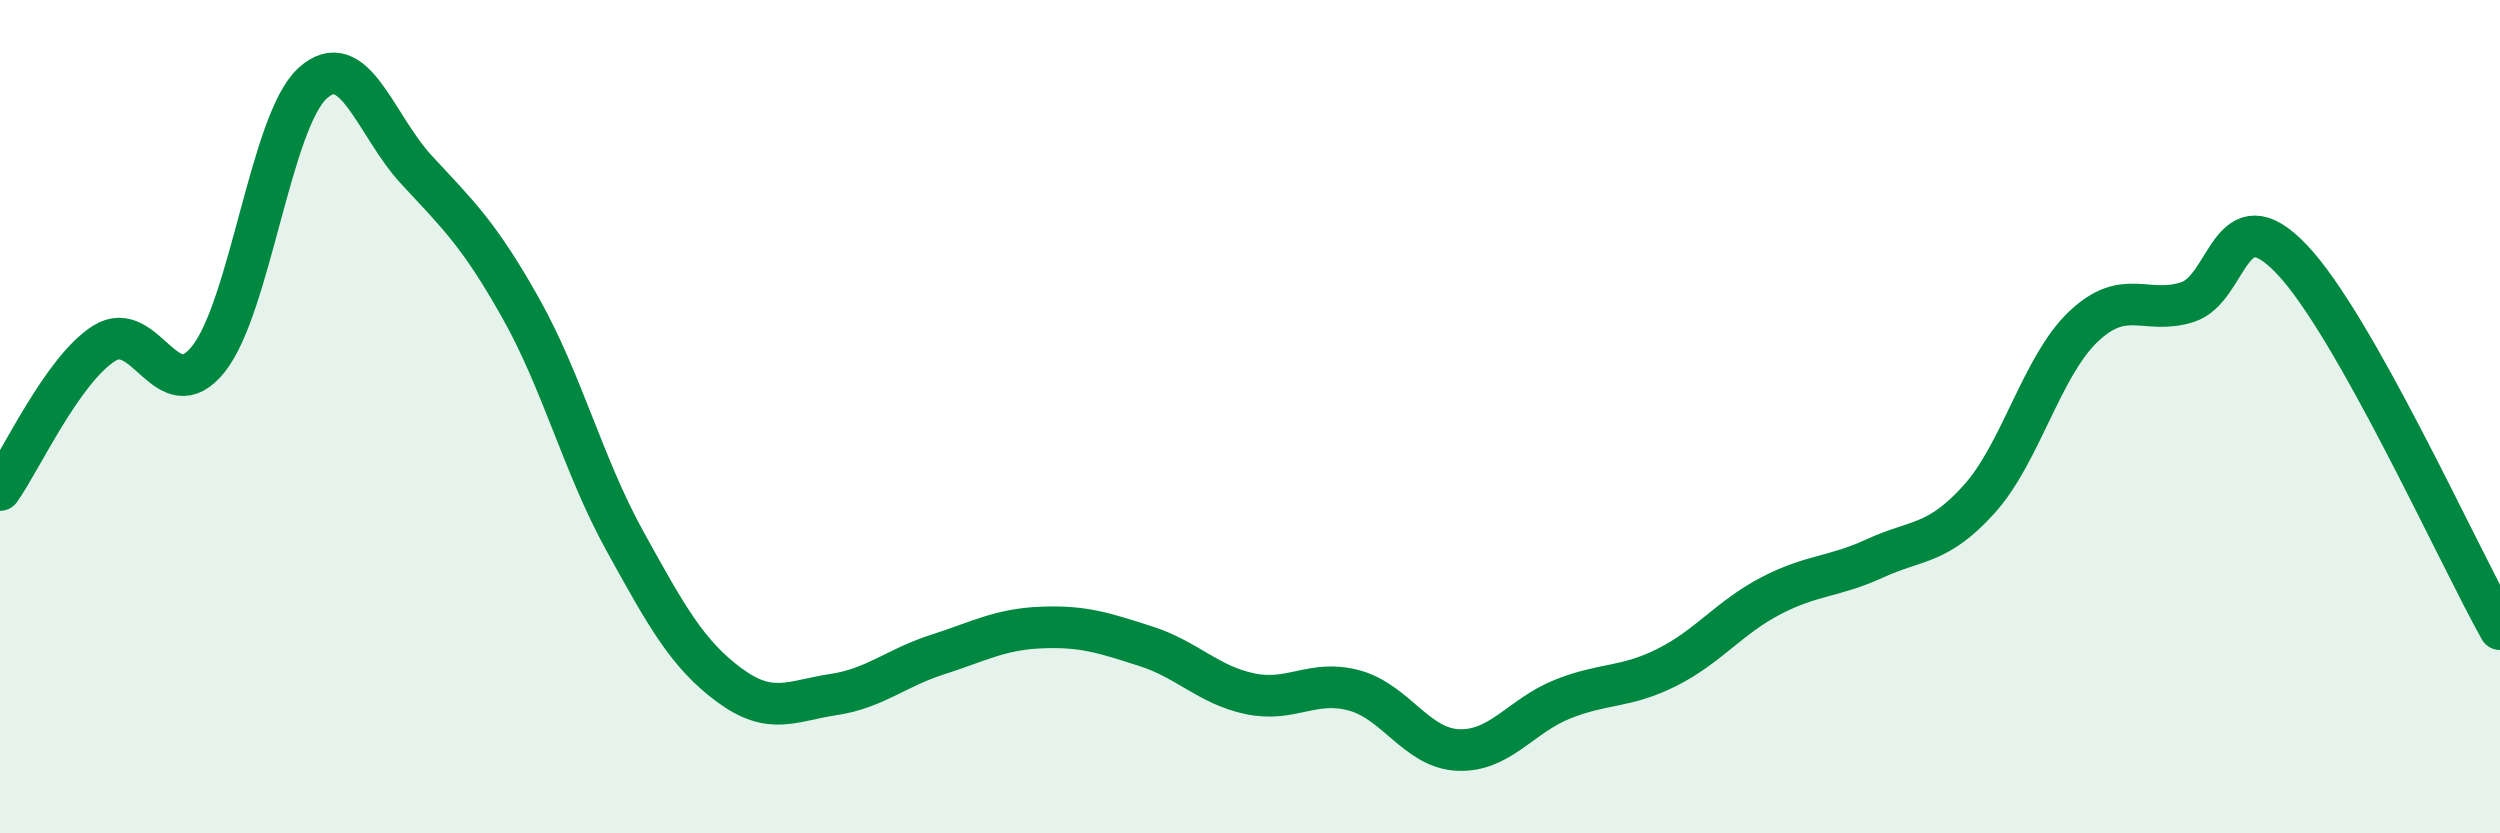 
    <svg width="60" height="20" viewBox="0 0 60 20" xmlns="http://www.w3.org/2000/svg">
      <path
        d="M 0,11.76 C 0.5,11.06 1.5,8.87 2.5,8.24 C 3.5,7.61 4,9.87 5,8.62 C 6,7.37 6.5,2.91 7.5,2 C 8.5,1.09 9,3 10,4.08 C 11,5.16 11.5,5.62 12.5,7.4 C 13.5,9.18 14,11.18 15,12.99 C 16,14.8 16.5,15.7 17.5,16.44 C 18.5,17.18 19,16.82 20,16.67 C 21,16.52 21.5,16.03 22.5,15.71 C 23.5,15.39 24,15.1 25,15.06 C 26,15.02 26.5,15.19 27.5,15.51 C 28.5,15.83 29,16.44 30,16.65 C 31,16.86 31.5,16.3 32.5,16.57 C 33.5,16.84 34,17.96 35,18 C 36,18.04 36.5,17.18 37.5,16.78 C 38.5,16.38 39,16.52 40,16.02 C 41,15.52 41.5,14.82 42.5,14.3 C 43.5,13.78 44,13.86 45,13.4 C 46,12.94 46.5,13.09 47.5,11.98 C 48.5,10.87 49,8.79 50,7.84 C 51,6.89 51.5,7.57 52.5,7.25 C 53.5,6.93 53.5,4.65 55,6.22 C 56.5,7.79 59,13.32 60,15.1L60 20L0 20Z"
        fill="#008740"
        opacity="0.1"
        stroke-linecap="round"
        stroke-linejoin="round"
      />
      <path
        d="M 0,11.76 C 0.5,11.06 1.5,8.87 2.5,8.24 C 3.5,7.61 4,9.87 5,8.62 C 6,7.37 6.5,2.91 7.5,2 C 8.5,1.09 9,3 10,4.08 C 11,5.16 11.5,5.62 12.5,7.4 C 13.5,9.18 14,11.18 15,12.99 C 16,14.8 16.5,15.7 17.5,16.44 C 18.5,17.18 19,16.82 20,16.67 C 21,16.52 21.5,16.03 22.5,15.71 C 23.5,15.39 24,15.1 25,15.06 C 26,15.02 26.5,15.19 27.5,15.51 C 28.5,15.83 29,16.44 30,16.65 C 31,16.86 31.5,16.3 32.5,16.57 C 33.5,16.84 34,17.96 35,18 C 36,18.04 36.5,17.18 37.5,16.78 C 38.5,16.38 39,16.52 40,16.02 C 41,15.52 41.5,14.82 42.5,14.3 C 43.5,13.78 44,13.86 45,13.4 C 46,12.94 46.5,13.09 47.5,11.98 C 48.5,10.87 49,8.79 50,7.84 C 51,6.89 51.5,7.57 52.5,7.25 C 53.5,6.93 53.5,4.65 55,6.22 C 56.5,7.79 59,13.32 60,15.1"
        stroke="#008740"
        stroke-width="1"
        fill="none"
        stroke-linecap="round"
        stroke-linejoin="round"
      />
    </svg>
  